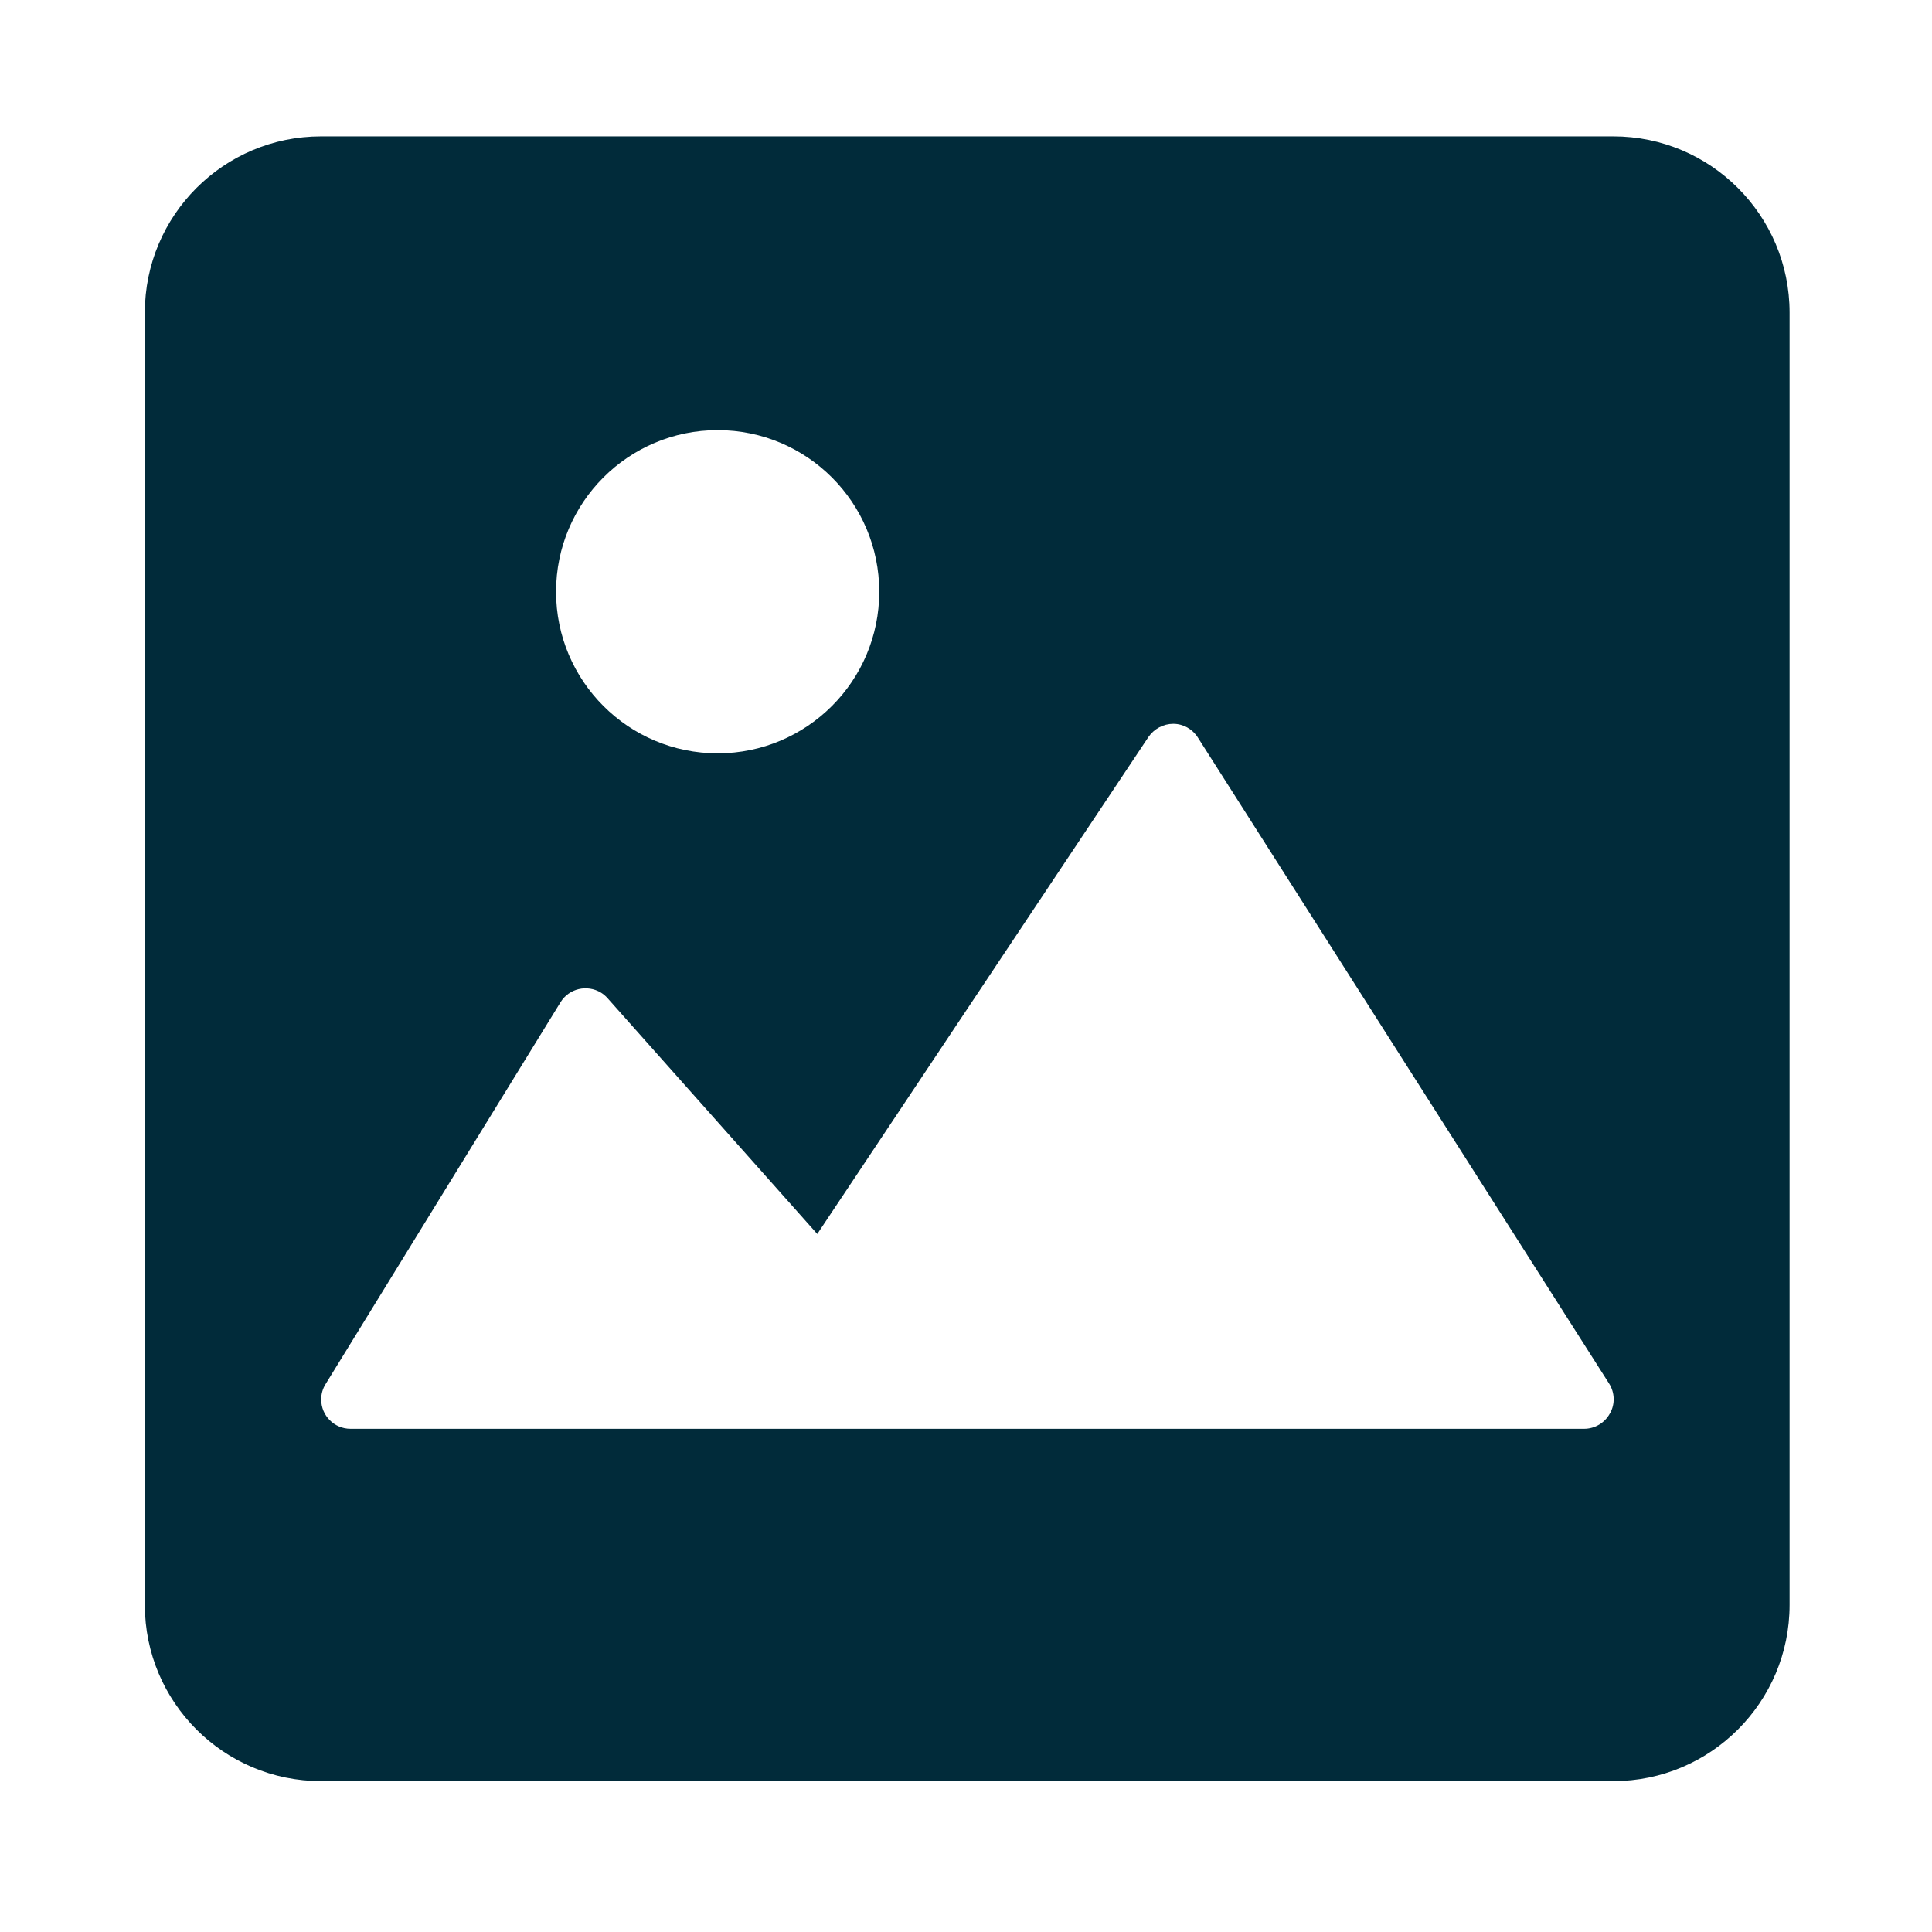 <svg xmlns="http://www.w3.org/2000/svg" xmlns:xlink="http://www.w3.org/1999/xlink" width="150" zoomAndPan="magnify" viewBox="0 0 112.5 112.5" height="150" preserveAspectRatio="xMidYMid meet" version="1.0"><path fill="#012b3a" d="M 93.953 7.941 L 18.695 7.941 C 13.027 7.941 8.434 12.539 8.434 18.203 L 8.434 93.453 C 8.434 99.117 13.027 103.715 18.695 103.715 L 93.945 103.715 C 99.609 103.715 104.207 99.117 104.207 93.453 L 104.207 18.203 C 104.207 12.539 99.609 7.941 93.945 7.941 Z M 41.789 25.047 C 46.988 25.047 51.199 29.258 51.199 34.457 C 51.199 39.652 46.988 43.867 41.789 43.867 C 36.594 43.867 32.379 39.652 32.379 34.457 C 32.379 29.258 36.594 25.047 41.789 25.047 Z M 93.742 82.309 C 93.445 82.855 92.867 83.199 92.242 83.199 L 20.41 83.199 C 19.465 83.199 18.703 82.434 18.703 81.492 C 18.703 81.172 18.789 80.867 18.961 80.594 L 32.637 58.363 C 33.129 57.559 34.184 57.309 34.996 57.801 C 35.133 57.887 35.266 57.996 35.375 58.121 L 47.59 71.855 L 66.875 42.914 C 67.203 42.438 67.742 42.148 68.32 42.148 C 68.898 42.148 69.438 42.453 69.746 42.938 L 93.695 80.562 C 94.031 81.086 94.055 81.758 93.75 82.301 Z M 93.742 82.309 " fill-opacity="1" fill-rule="nonzero"/></svg>